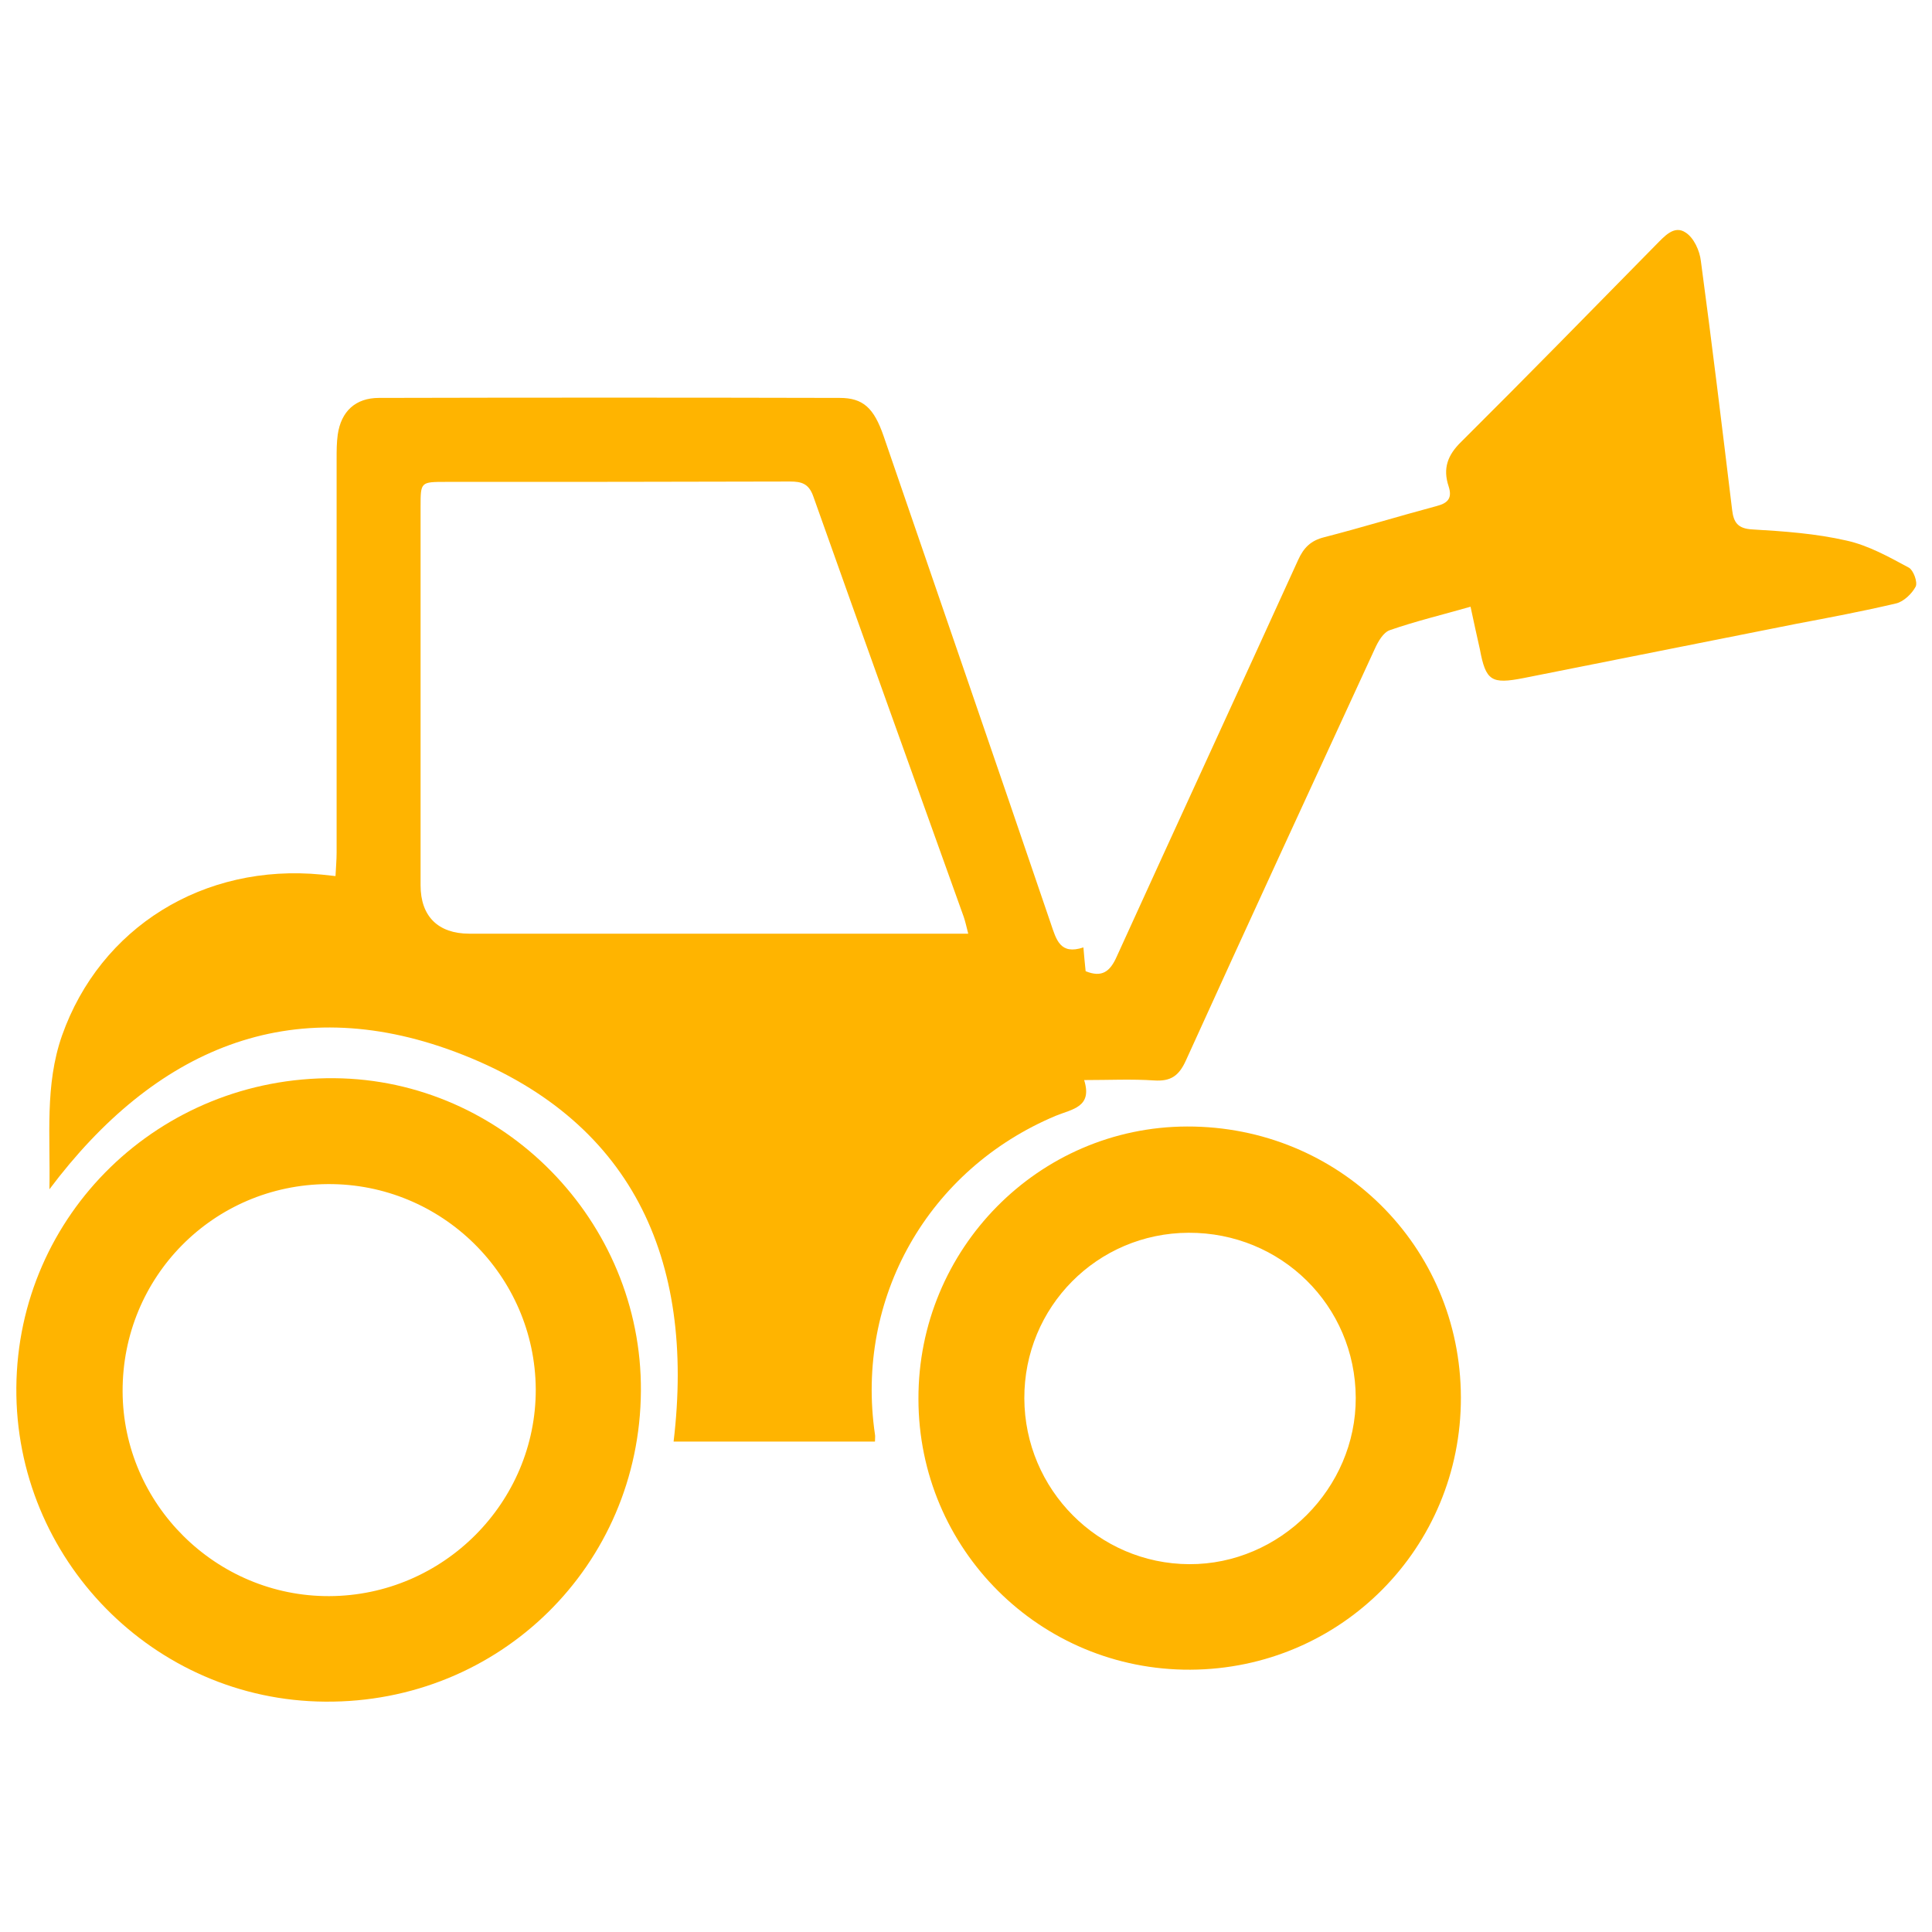 <svg xmlns="http://www.w3.org/2000/svg" xmlns:xlink="http://www.w3.org/1999/xlink" id="Capa_1" x="0px" y="0px" viewBox="0 0 520 520" style="enable-background:new 0 0 520 520;" xml:space="preserve"><style type="text/css">	.st0{fill:#FFB400;}</style><g>	<path class="st0" d="M395.8,163.3c-7.7,2.2-14.8,3.9-21.7,6.3c-1.8,0.6-3.2,3.1-4.1,5.1c-17,36.9-34,73.7-50.8,110.7  c-1.9,4.2-4.1,5.7-8.6,5.4c-6-0.4-12-0.1-18.8-0.1c2.3,7.3-3.2,7.8-7.6,9.6c-34.4,14.4-54.1,49.1-48.7,85.8c0.1,0.5,0,1,0,1.9  c-18.1,0-36.1,0-54.2,0c5.9-49.3-11.3-87.1-58.8-104.9c-44.4-16.6-80.9-0.7-109.2,37c0.3-14.3-1.3-28,3.4-41.4  c10.3-29.1,38.1-46.4,69.9-43.3c1,0.1,2,0.2,3.7,0.4c0.1-2.2,0.3-4.3,0.3-6.3c0-35.3,0-70.7,0-106c0-2.2,0-4.3,0.3-6.5  c0.9-6.3,4.8-9.9,11.1-9.9c41.3-0.1,82.7-0.1,124,0c6.3,0,9.2,2.7,11.8,10.2c15,43.7,30.1,87.4,45,131.2c1.5,4.4,2.5,8.6,8.8,6.5  c0.2,2.5,0.4,4.4,0.6,6.4c4.4,1.8,6.6,0.1,8.4-4c16.2-35.6,32.6-71.1,48.8-106.7c1.5-3.3,3.4-5.2,7-6.1c10.1-2.6,20.2-5.7,30.3-8.4  c3.1-0.8,4.2-2.2,3.2-5.3c-1.6-4.8-0.3-8.4,3.4-12c17.6-17.5,35-35.3,52.4-53c2.3-2.3,4.9-5.4,8-3.3c2.2,1.4,3.8,4.9,4.1,7.7  c3,22.3,5.7,44.6,8.4,66.9c0.4,3.4,1.5,5.1,5.5,5.3c8.5,0.5,17,1.1,25.3,3c5.9,1.3,11.4,4.4,16.8,7.3c1.2,0.7,2.4,3.9,1.8,5.1  c-1,1.9-3.2,4-5.2,4.5c-8.9,2.1-17.9,3.8-26.9,5.5c-24.5,4.9-48.9,9.7-73.4,14.6c-8.7,1.7-10.2,0.8-11.8-7.8  C397.5,171.1,396.7,167.6,395.8,163.3z M260.6,251.3c-0.5-2-0.8-3.3-1.2-4.5c-13.5-37.7-27.1-75.4-40.5-113.2c-1.2-3.4-3.1-4-6.3-4  c-30.8,0.1-61.6,0.1-92.5,0.1c-6.9,0-6.9,0-6.9,6.7c0,34,0,68,0,101.9c0,8.3,4.7,13,13.1,13c42.8,0,85.6,0,128.4,0  C256.5,251.3,258.3,251.3,260.6,251.3z"></path>	<path class="st0" d="M172.5,374.4c-0.3,46.9-38,84-85,83.6C41.4,457.7,4,419.6,4.4,373.4c0.4-46.5,38.5-83.6,85.6-83.2  C135.5,290.6,172.8,328.7,172.5,374.4z M88.6,429.6c30.7-0.1,55.7-25.2,55.6-55.7c-0.2-30.6-25.3-55.4-56-55.2  c-30.8,0.2-55.3,25-55.2,55.8C33.1,404.9,58.2,429.7,88.6,429.6z"></path>	<path class="st0" d="M320.4,449.4c-40.4,0.2-73.2-32.4-73.2-72.9c-0.1-40.3,32.3-73.2,72.3-73.3c40.9-0.1,73.6,32.2,73.7,72.9  C393.3,416.6,360.9,449.2,320.4,449.4z M275.7,376.4c0.1,24.5,19.9,44.5,44.4,44.6c24.4,0.1,44.9-20.4,44.8-44.8  c-0.1-24.8-20.1-44.5-45-44.4C295.3,331.9,275.6,351.8,275.7,376.4z"></path></g><g></g><g></g><g></g><g></g><g></g><g></g><g></g><g></g><g></g><g></g><g></g><g></g><g></g><g></g><g></g></svg>